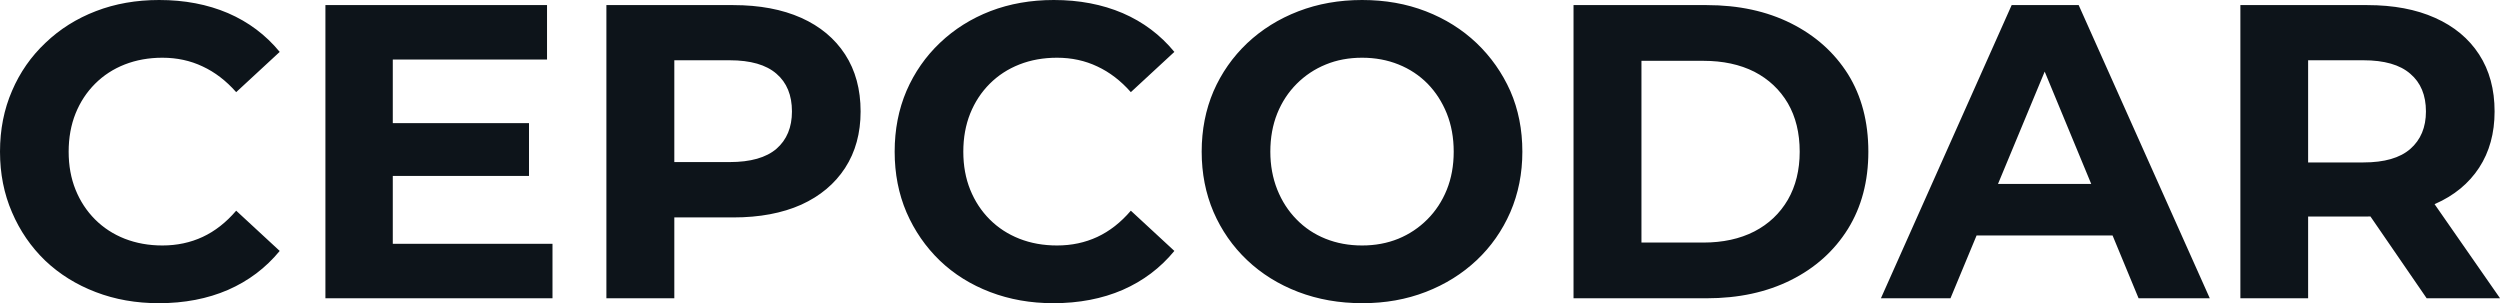 <svg fill="#0d141a" viewBox="0 0 137.287 16.652" height="100%" width="100%" xmlns="http://www.w3.org/2000/svg"><path preserveAspectRatio="none" d="M8.72 16.65L8.72 16.65Q6.85 16.65 5.26 16.04Q3.66 15.43 2.48 14.31Q1.31 13.18 0.66 11.66Q0 10.14 0 8.33L0 8.33Q0 6.51 0.66 4.99Q1.31 3.47 2.50 2.35Q3.68 1.22 5.27 0.61Q6.85 0 8.74 0L8.74 0Q10.83 0 12.52 0.72Q14.21 1.45 15.36 2.85L15.36 2.85L12.97 5.06Q12.14 4.12 11.13 3.65Q10.12 3.17 8.92 3.17L8.92 3.17Q7.80 3.17 6.85 3.54Q5.91 3.91 5.22 4.60Q4.53 5.29 4.15 6.23Q3.77 7.18 3.77 8.33L3.77 8.33Q3.77 9.48 4.15 10.42Q4.53 11.36 5.22 12.05Q5.91 12.74 6.85 13.11Q7.80 13.48 8.92 13.48L8.92 13.48Q10.12 13.48 11.13 13.01Q12.14 12.54 12.97 11.57L12.97 11.57L15.36 13.78Q14.21 15.18 12.52 15.92Q10.83 16.65 8.72 16.65ZM21.30 9.66L21.30 6.76L29.05 6.76L29.05 9.66L21.30 9.66ZM21.57 3.27L21.57 13.39L30.34 13.39L30.34 16.38L17.87 16.38L17.87 0.28L30.04 0.28L30.04 3.27L21.57 3.27ZM37.03 16.38L33.30 16.38L33.30 0.28L40.27 0.28Q42.43 0.28 44.00 0.98Q45.56 1.68 46.41 2.99Q47.26 4.30 47.26 6.12L47.26 6.12Q47.26 7.91 46.41 9.22Q45.56 10.53 44.00 11.24Q42.43 11.94 40.27 11.94L40.27 11.94L35.37 11.94L37.03 10.26L37.03 16.38ZM37.03 1.54L37.03 10.67L35.37 8.90L40.07 8.90Q41.79 8.90 42.64 8.17Q43.49 7.43 43.49 6.12L43.49 6.12Q43.49 4.78 42.64 4.05Q41.79 3.31 40.07 3.31L40.07 3.31L35.37 3.31L37.03 1.54ZM57.84 16.65L57.84 16.65Q55.98 16.65 54.38 16.04Q52.78 15.43 51.61 14.31Q50.44 13.18 49.78 11.66Q49.13 10.14 49.13 8.33L49.13 8.33Q49.13 6.51 49.78 4.99Q50.44 3.47 51.62 2.35Q52.81 1.22 54.39 0.61Q55.98 0 57.87 0L57.87 0Q59.96 0 61.65 0.72Q63.34 1.45 64.49 2.85L64.49 2.85L62.10 5.06Q61.27 4.12 60.26 3.65Q59.25 3.17 58.05 3.17L58.05 3.17Q56.92 3.17 55.98 3.54Q55.04 3.91 54.35 4.60Q53.66 5.29 53.28 6.23Q52.90 7.18 52.90 8.33L52.90 8.33Q52.90 9.48 53.28 10.42Q53.66 11.36 54.35 12.05Q55.04 12.74 55.98 13.11Q56.92 13.48 58.05 13.48L58.05 13.48Q59.25 13.48 60.26 13.01Q61.27 12.54 62.10 11.57L62.10 11.57L64.49 13.78Q63.34 15.18 61.65 15.92Q59.96 16.65 57.84 16.65ZM74.82 16.65L74.82 16.65Q72.91 16.65 71.29 16.03Q69.67 15.41 68.48 14.28Q67.30 13.16 66.64 11.64Q65.99 10.12 65.99 8.33L65.99 8.33Q65.99 6.53 66.64 5.01Q67.30 3.50 68.49 2.37Q69.69 1.24 71.30 0.62Q72.91 0 74.80 0L74.80 0Q76.70 0 78.30 0.62Q79.90 1.24 81.09 2.37Q82.27 3.50 82.94 5.00Q83.60 6.51 83.60 8.33L83.60 8.33Q83.60 10.12 82.94 11.65Q82.27 13.18 81.09 14.29Q79.90 15.41 78.30 16.03Q76.70 16.65 74.82 16.65ZM74.80 13.48L74.80 13.48Q75.88 13.48 76.79 13.11Q77.69 12.74 78.38 12.05Q79.07 11.36 79.45 10.42Q79.83 9.48 79.83 8.33L79.83 8.33Q79.83 7.18 79.45 6.23Q79.07 5.29 78.40 4.60Q77.72 3.91 76.80 3.54Q75.88 3.17 74.80 3.17L74.80 3.17Q73.71 3.17 72.81 3.54Q71.90 3.91 71.21 4.60Q70.52 5.29 70.14 6.23Q69.76 7.18 69.76 8.33L69.76 8.33Q69.76 9.45 70.14 10.41Q70.52 11.36 71.20 12.05Q71.87 12.74 72.79 13.11Q73.71 13.48 74.80 13.48ZM93.72 16.38L86.41 16.38L86.41 0.28L93.72 0.28Q96.35 0.28 98.35 1.28Q100.35 2.28 101.48 4.07Q102.60 5.87 102.60 8.33L102.60 8.33Q102.60 10.76 101.48 12.57Q100.35 14.38 98.35 15.38Q96.35 16.38 93.72 16.38L93.72 16.38ZM90.14 3.34L90.14 13.32L93.54 13.32Q95.15 13.32 96.34 12.71Q97.52 12.10 98.18 10.97Q98.83 9.84 98.83 8.33L98.83 8.33Q98.83 6.79 98.18 5.67Q97.52 4.55 96.34 3.94Q95.15 3.34 93.54 3.34L93.54 3.34L90.14 3.34ZM107.11 16.38L103.29 16.38L110.47 0.28L114.15 0.28L121.35 16.38L117.44 16.38L111.55 2.16L113.02 2.16L107.11 16.38ZM117.16 12.93L106.88 12.93L107.87 10.10L116.15 10.10L117.16 12.93ZM126.75 16.38L123.03 16.38L123.03 0.28L130.00 0.28Q132.16 0.28 133.72 0.98Q135.29 1.68 136.14 2.99Q136.99 4.30 136.99 6.12L136.99 6.12Q136.99 7.91 136.14 9.21Q135.29 10.51 133.72 11.20Q132.16 11.89 130.00 11.89L130.00 11.89L125.10 11.89L126.75 10.26L126.75 16.38ZM137.29 16.38L133.26 16.38L129.24 10.53L133.22 10.53L137.29 16.38ZM126.75 1.54L126.75 10.67L125.10 8.92L129.79 8.92Q131.51 8.92 132.36 8.18Q133.22 7.43 133.22 6.12L133.22 6.12Q133.22 4.78 132.36 4.05Q131.51 3.31 129.79 3.31L129.79 3.31L125.10 3.31L126.75 1.54Z"></path></svg>